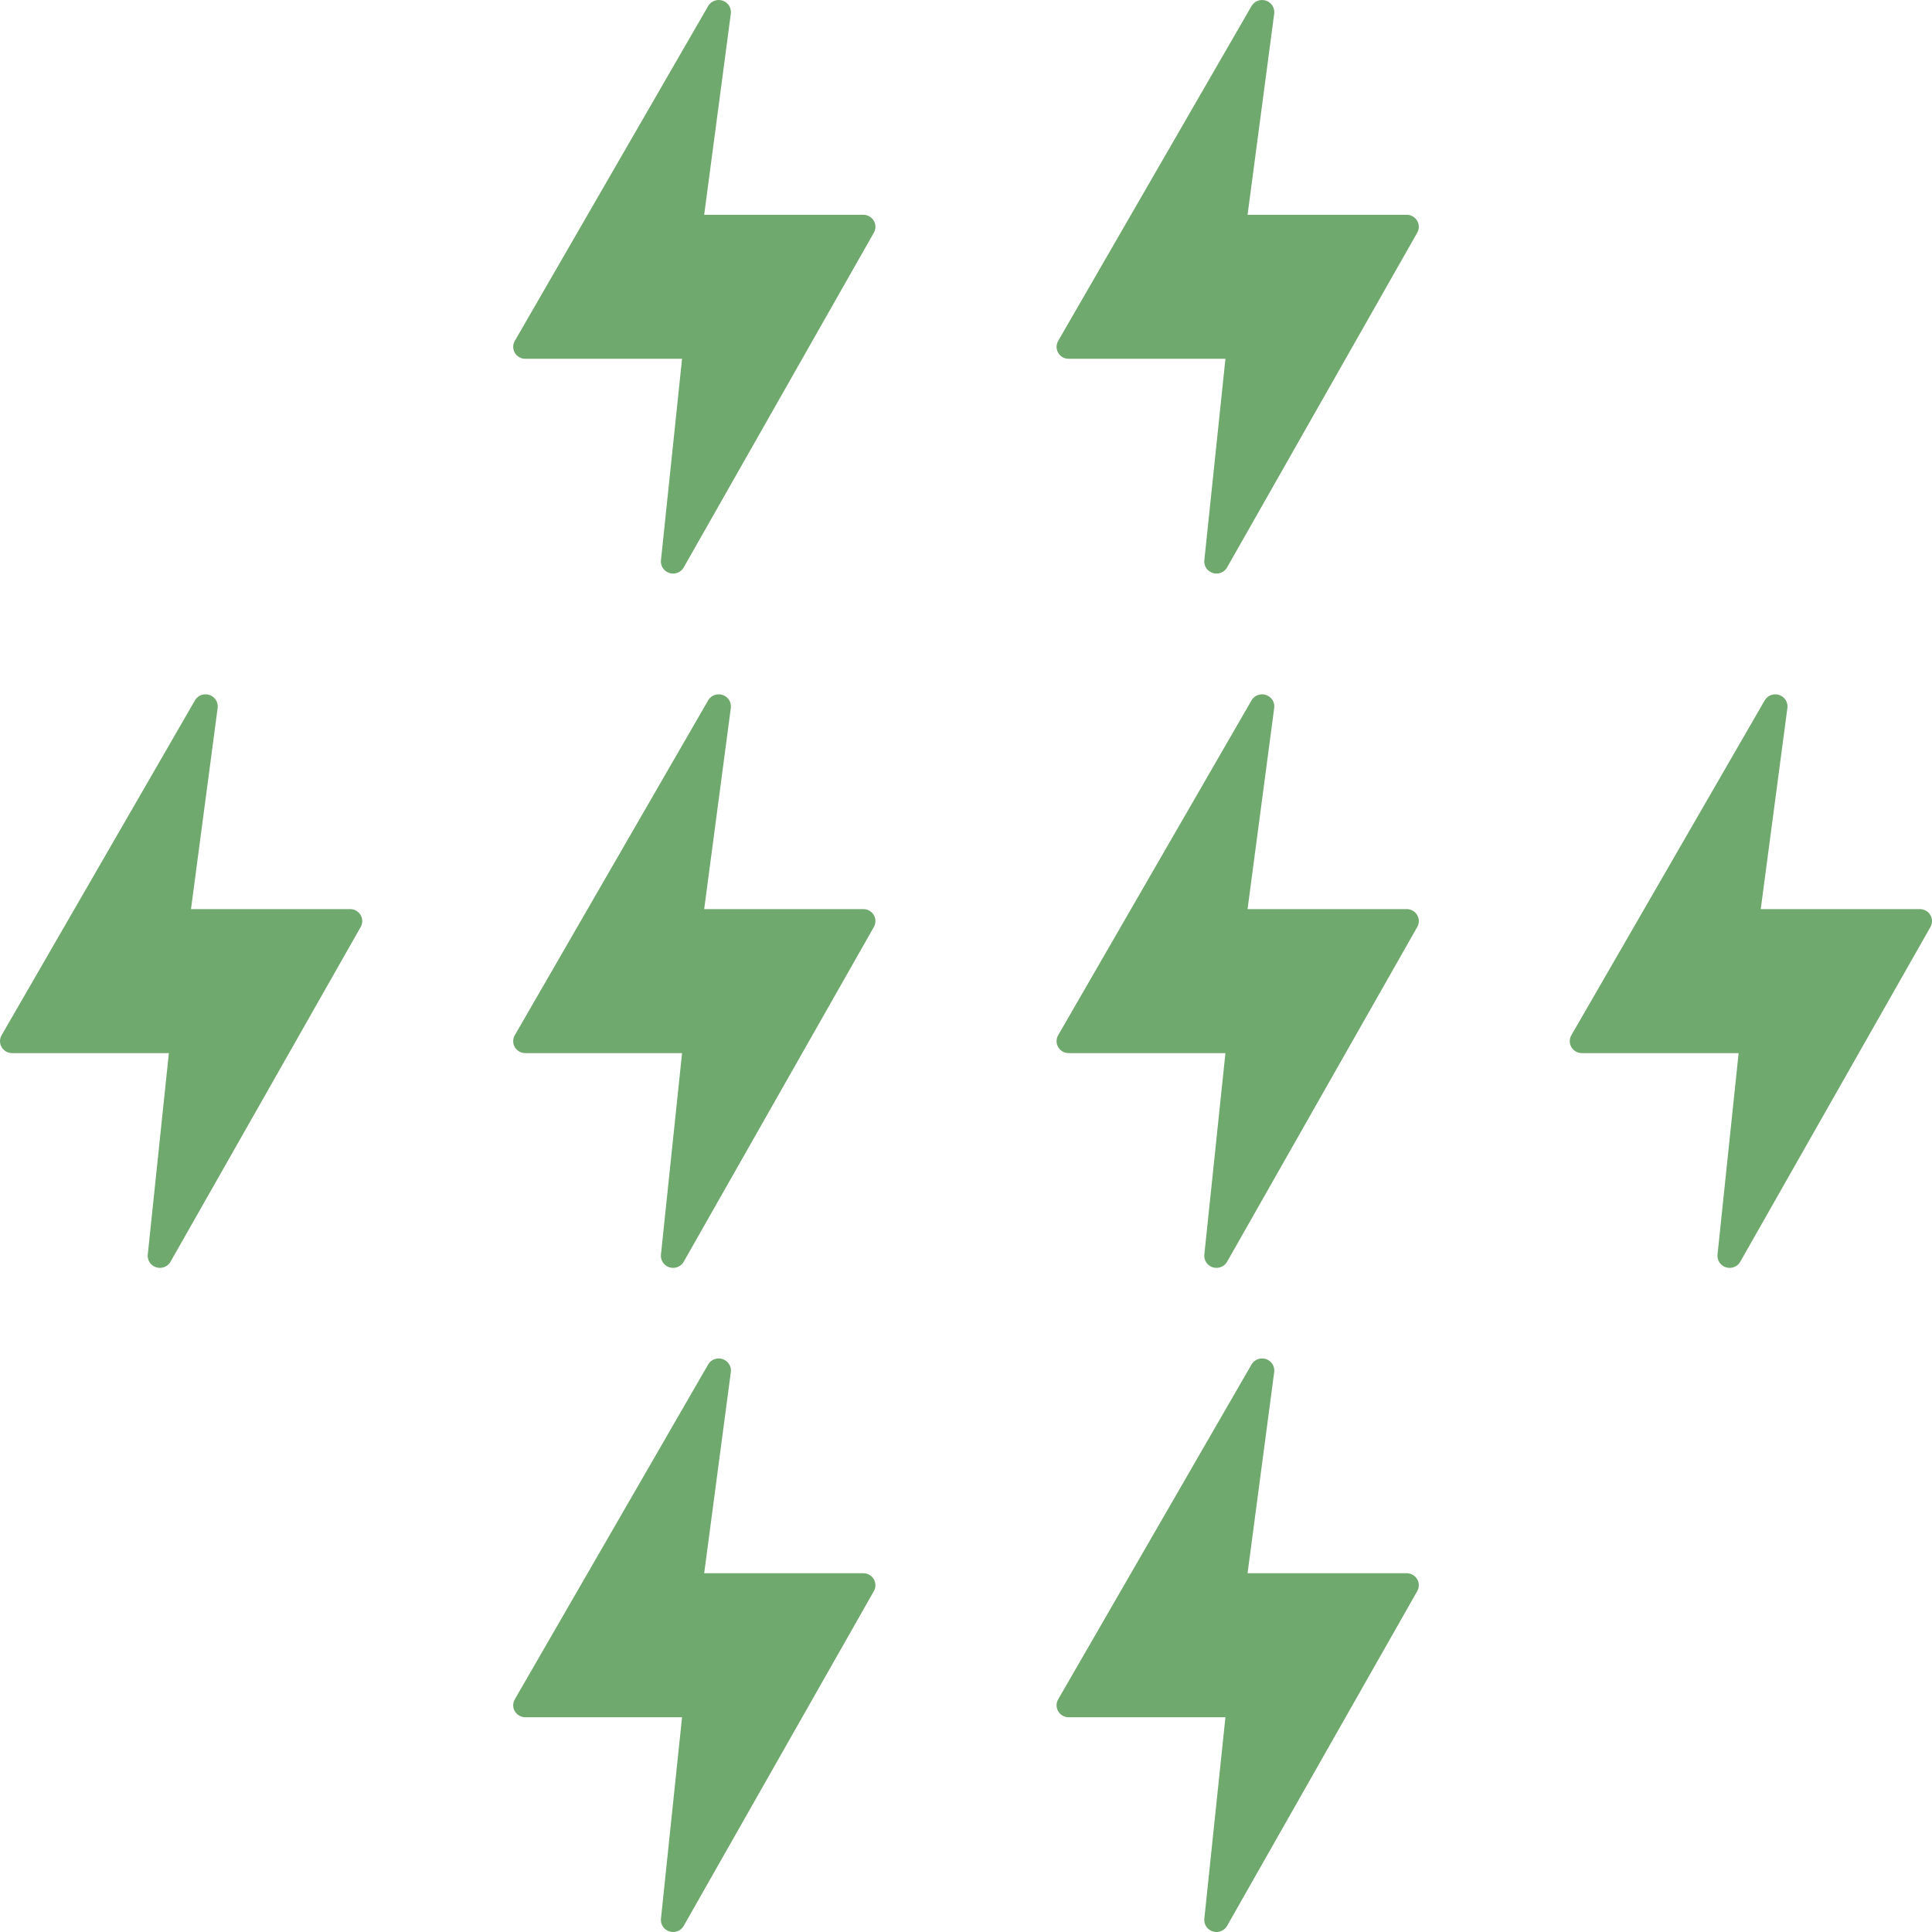<svg width="64" height="64" viewBox="0 0 64 64" fill="none" xmlns="http://www.w3.org/2000/svg">
<g clip-path="url(#clip0_2082_1659)">
<path d="M28.948 7.316C28.913 7.255 28.862 7.204 28.8 7.169C28.739 7.133 28.669 7.115 28.598 7.115H23.327L24.211 0.442C24.22 0.352 24.199 0.263 24.151 0.187C24.102 0.111 24.029 0.053 23.944 0.023C23.858 -0.007 23.765 -0.008 23.678 0.021C23.592 0.05 23.519 0.107 23.469 0.182L17.06 11.281C17.022 11.341 17.002 11.41 17 11.481C16.999 11.551 17.016 11.621 17.051 11.683C17.086 11.745 17.137 11.796 17.199 11.832C17.261 11.868 17.331 11.886 17.402 11.886H22.594L21.894 18.57C21.887 18.659 21.91 18.747 21.96 18.822C22.01 18.896 22.084 18.951 22.17 18.98C22.256 19.008 22.348 19.007 22.433 18.977C22.518 18.947 22.591 18.89 22.639 18.814L28.943 7.717C28.979 7.656 28.999 7.587 29 7.517C29.001 7.447 28.983 7.377 28.948 7.316Z" fill="#70A96D"/>
<path d="M28.948 30.316C28.913 30.255 28.862 30.204 28.8 30.169C28.739 30.133 28.669 30.115 28.598 30.115H23.327L24.211 23.442C24.22 23.352 24.199 23.262 24.151 23.187C24.102 23.111 24.029 23.053 23.944 23.023C23.858 22.993 23.765 22.992 23.678 23.021C23.592 23.05 23.519 23.107 23.469 23.182L17.06 34.281C17.022 34.341 17.002 34.41 17 34.481C16.999 34.551 17.016 34.621 17.051 34.683C17.086 34.745 17.137 34.796 17.199 34.832C17.261 34.868 17.331 34.886 17.402 34.886H22.594L21.894 41.569C21.887 41.658 21.91 41.747 21.96 41.822C22.01 41.896 22.084 41.952 22.17 41.98C22.256 42.008 22.348 42.007 22.433 41.977C22.518 41.947 22.591 41.889 22.639 41.814L28.943 30.717C28.979 30.656 28.999 30.587 29 30.517C29.001 30.447 28.983 30.377 28.948 30.316Z" fill="#70A96D"/>
<path d="M46.948 7.316C46.913 7.255 46.862 7.204 46.8 7.169C46.739 7.133 46.669 7.115 46.598 7.115H41.327L42.211 0.442C42.22 0.352 42.199 0.263 42.151 0.187C42.102 0.111 42.029 0.053 41.944 0.023C41.858 -0.007 41.764 -0.008 41.678 0.021C41.592 0.05 41.519 0.107 41.469 0.182L35.06 11.281C35.022 11.341 35.002 11.41 35 11.481C34.999 11.551 35.016 11.621 35.051 11.683C35.086 11.745 35.137 11.796 35.199 11.832C35.261 11.868 35.331 11.886 35.402 11.886H40.594L39.894 18.57C39.887 18.659 39.91 18.747 39.96 18.822C40.01 18.896 40.084 18.951 40.17 18.98C40.255 19.008 40.348 19.007 40.433 18.977C40.518 18.947 40.591 18.89 40.639 18.814L46.943 7.717C46.979 7.656 46.999 7.587 47 7.517C47.001 7.447 46.983 7.377 46.948 7.316Z" fill="#70A96D"/>
<path d="M46.948 30.316C46.913 30.255 46.862 30.204 46.8 30.169C46.739 30.133 46.669 30.115 46.598 30.115H41.327L42.211 23.442C42.22 23.352 42.199 23.262 42.151 23.187C42.102 23.111 42.029 23.053 41.944 23.023C41.858 22.993 41.764 22.992 41.678 23.021C41.592 23.05 41.519 23.107 41.469 23.182L35.06 34.281C35.022 34.341 35.002 34.41 35 34.481C34.999 34.551 35.016 34.621 35.051 34.683C35.086 34.745 35.137 34.796 35.199 34.832C35.261 34.868 35.331 34.886 35.402 34.886H40.594L39.894 41.569C39.887 41.658 39.91 41.747 39.96 41.822C40.01 41.896 40.084 41.952 40.17 41.98C40.255 42.008 40.348 42.007 40.433 41.977C40.518 41.947 40.591 41.889 40.639 41.814L46.943 30.717C46.979 30.656 46.999 30.587 47 30.517C47.001 30.447 46.983 30.377 46.948 30.316Z" fill="#70A96D"/>
<path d="M63.948 30.316C63.913 30.255 63.862 30.204 63.8 30.169C63.739 30.133 63.669 30.115 63.598 30.115H58.327L59.211 23.442C59.22 23.352 59.199 23.262 59.151 23.187C59.102 23.111 59.029 23.053 58.944 23.023C58.858 22.993 58.764 22.992 58.678 23.021C58.592 23.05 58.519 23.107 58.469 23.182L52.06 34.281C52.022 34.341 52.002 34.41 52 34.481C51.999 34.551 52.016 34.621 52.051 34.683C52.086 34.745 52.137 34.796 52.199 34.832C52.261 34.868 52.331 34.886 52.402 34.886H57.594L56.894 41.569C56.887 41.658 56.91 41.747 56.96 41.822C57.01 41.896 57.084 41.952 57.17 41.98C57.255 42.008 57.348 42.007 57.433 41.977C57.518 41.947 57.591 41.889 57.639 41.814L63.943 30.717C63.979 30.656 63.999 30.587 64 30.517C64.001 30.447 63.983 30.377 63.948 30.316Z" fill="#70A96D"/>
<path d="M11.948 30.316C11.913 30.255 11.862 30.204 11.8 30.169C11.739 30.133 11.669 30.115 11.598 30.115H6.327L7.211 23.442C7.22 23.352 7.199 23.262 7.151 23.187C7.102 23.111 7.029 23.053 6.944 23.023C6.858 22.993 6.765 22.992 6.678 23.021C6.592 23.05 6.519 23.107 6.469 23.182L0.06 34.281C0.022 34.341 0.002 34.41 8.67727e-05 34.481C-0.001 34.551 0.016 34.621 0.051 34.683C0.086 34.745 0.137 34.796 0.199 34.832C0.26 34.868 0.331 34.886 0.402 34.886H5.594L4.894 41.569C4.887 41.658 4.91 41.747 4.96 41.822C5.01 41.896 5.084 41.952 5.17 41.98C5.256 42.008 5.348 42.007 5.433 41.977C5.518 41.947 5.591 41.889 5.639 41.814L11.943 30.717C11.979 30.656 11.999 30.587 12 30.517C12.001 30.447 11.983 30.377 11.948 30.316Z" fill="#70A96D"/>
<path d="M28.948 52.316C28.913 52.255 28.862 52.204 28.8 52.169C28.739 52.133 28.669 52.115 28.598 52.115H23.327L24.211 45.442C24.22 45.352 24.199 45.263 24.151 45.187C24.102 45.111 24.029 45.053 23.944 45.023C23.858 44.993 23.765 44.992 23.678 45.021C23.592 45.05 23.519 45.106 23.469 45.182L17.06 56.281C17.022 56.341 17.002 56.41 17 56.481C16.999 56.551 17.016 56.621 17.051 56.683C17.086 56.745 17.137 56.796 17.199 56.832C17.261 56.868 17.331 56.886 17.402 56.886H22.594L21.894 63.569C21.887 63.658 21.91 63.747 21.96 63.822C22.01 63.896 22.084 63.952 22.17 63.98C22.256 64.008 22.348 64.007 22.433 63.977C22.518 63.947 22.591 63.889 22.639 63.814L28.943 52.717C28.979 52.656 28.999 52.587 29 52.517C29.001 52.447 28.983 52.377 28.948 52.316Z" fill="#70A96D"/>
<path d="M46.948 52.316C46.913 52.255 46.862 52.204 46.8 52.169C46.739 52.133 46.669 52.115 46.598 52.115H41.327L42.211 45.442C42.22 45.352 42.199 45.263 42.151 45.187C42.102 45.111 42.029 45.053 41.944 45.023C41.858 44.993 41.764 44.992 41.678 45.021C41.592 45.05 41.519 45.106 41.469 45.182L35.06 56.281C35.022 56.341 35.002 56.41 35 56.481C34.999 56.551 35.016 56.621 35.051 56.683C35.086 56.745 35.137 56.796 35.199 56.832C35.261 56.868 35.331 56.886 35.402 56.886H40.594L39.894 63.569C39.887 63.658 39.91 63.747 39.96 63.822C40.01 63.896 40.084 63.952 40.17 63.98C40.255 64.008 40.348 64.007 40.433 63.977C40.518 63.947 40.591 63.889 40.639 63.814L46.943 52.717C46.979 52.656 46.999 52.587 47 52.517C47.001 52.447 46.983 52.377 46.948 52.316Z" fill="#70A96D"/>
</g>
<defs>
<clipPath id="clip0_2082_1659">
<rect width="64" height="64" fill="white"/>
</clipPath>
</defs>
</svg>
